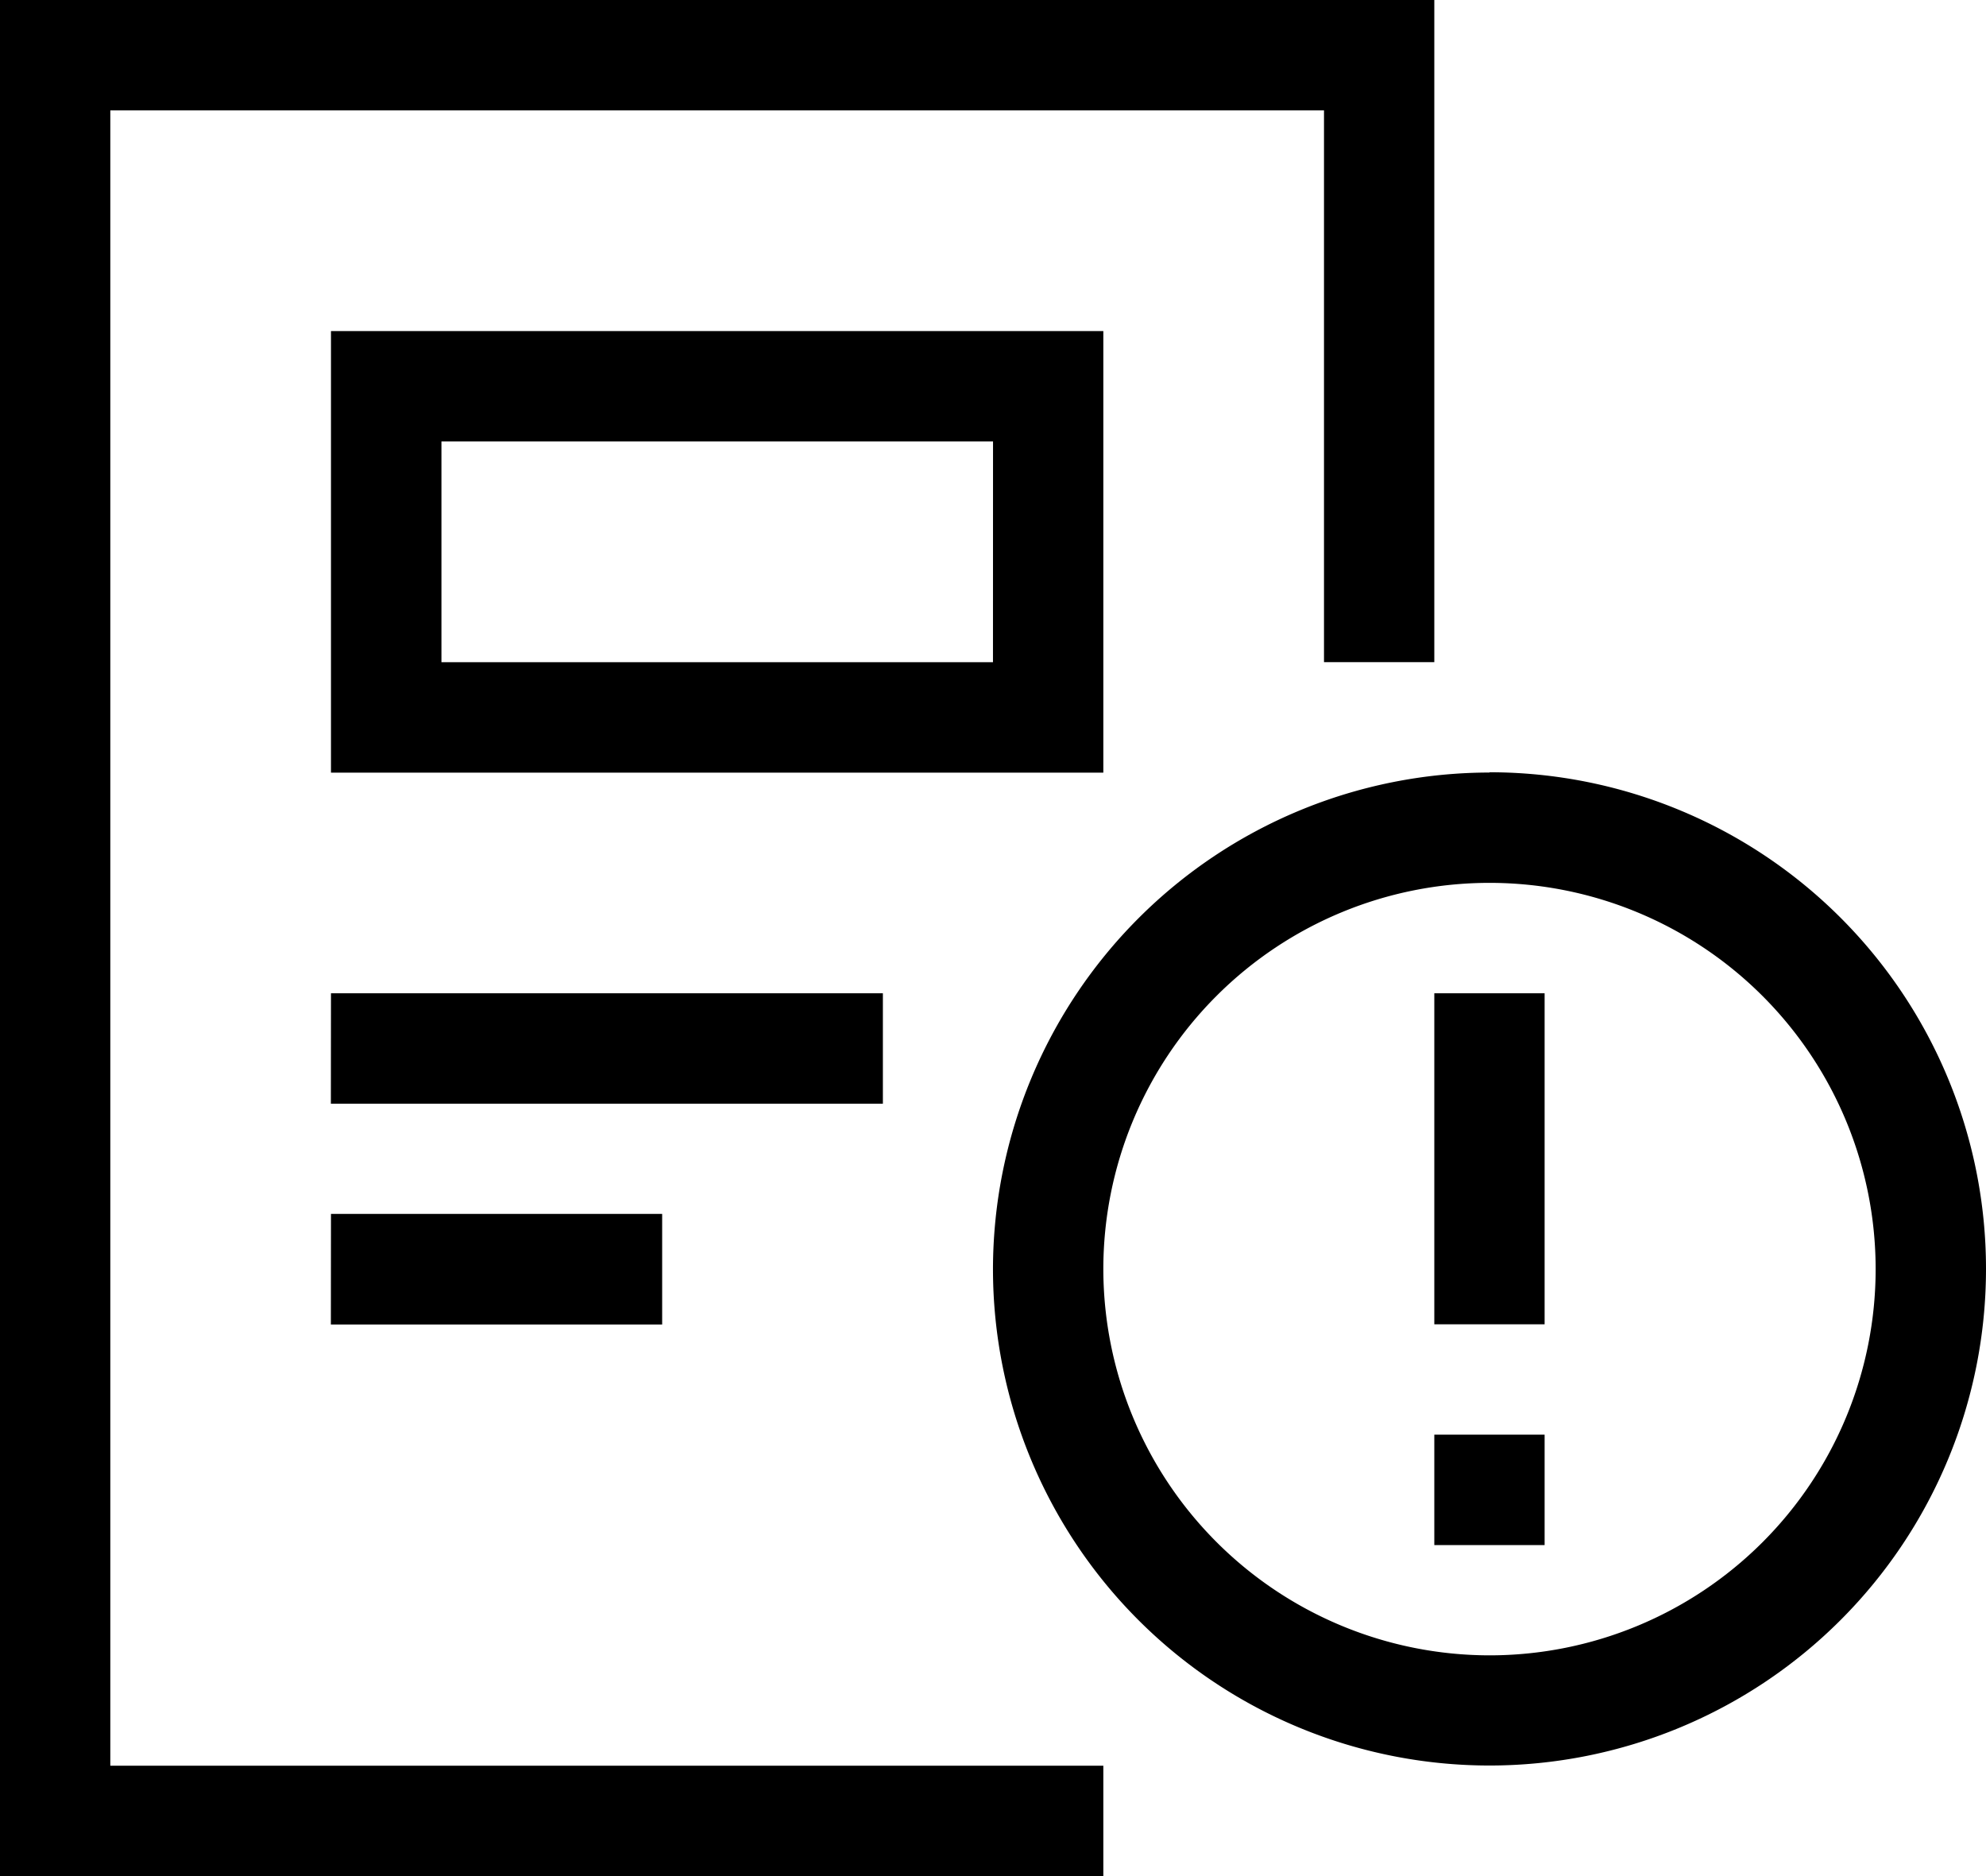 <svg xmlns="http://www.w3.org/2000/svg" width="36.891" height="34.841" viewBox="0 0 36.891 34.841">
  <path id="not-graded-svgrepo-com" d="M26.643,77.583h2.049V71.435H26.643Zm0,4.1h2.049V79.632H26.643ZM20.495,59.138v8.2H6.148v-8.2Zm-2.049,2.049H8.2v4.1H18.445Zm-12.3,12.3H16.4V71.435H6.148Zm0,4.1H12.3V75.533H6.148ZM0,52.989V87.83H20.495V85.781H2.049V55.038H24.594V65.286h2.049v-12.3H0ZM27.668,83.731a7.173,7.173,0,1,0-7.173-7.173A7.181,7.181,0,0,0,27.668,83.731Zm0-16.4a9.223,9.223,0,1,1-9.223,9.223A9.234,9.234,0,0,1,27.668,67.336Z" transform="translate(0 -52.989)" fill-rule="evenodd"/>
</svg>

